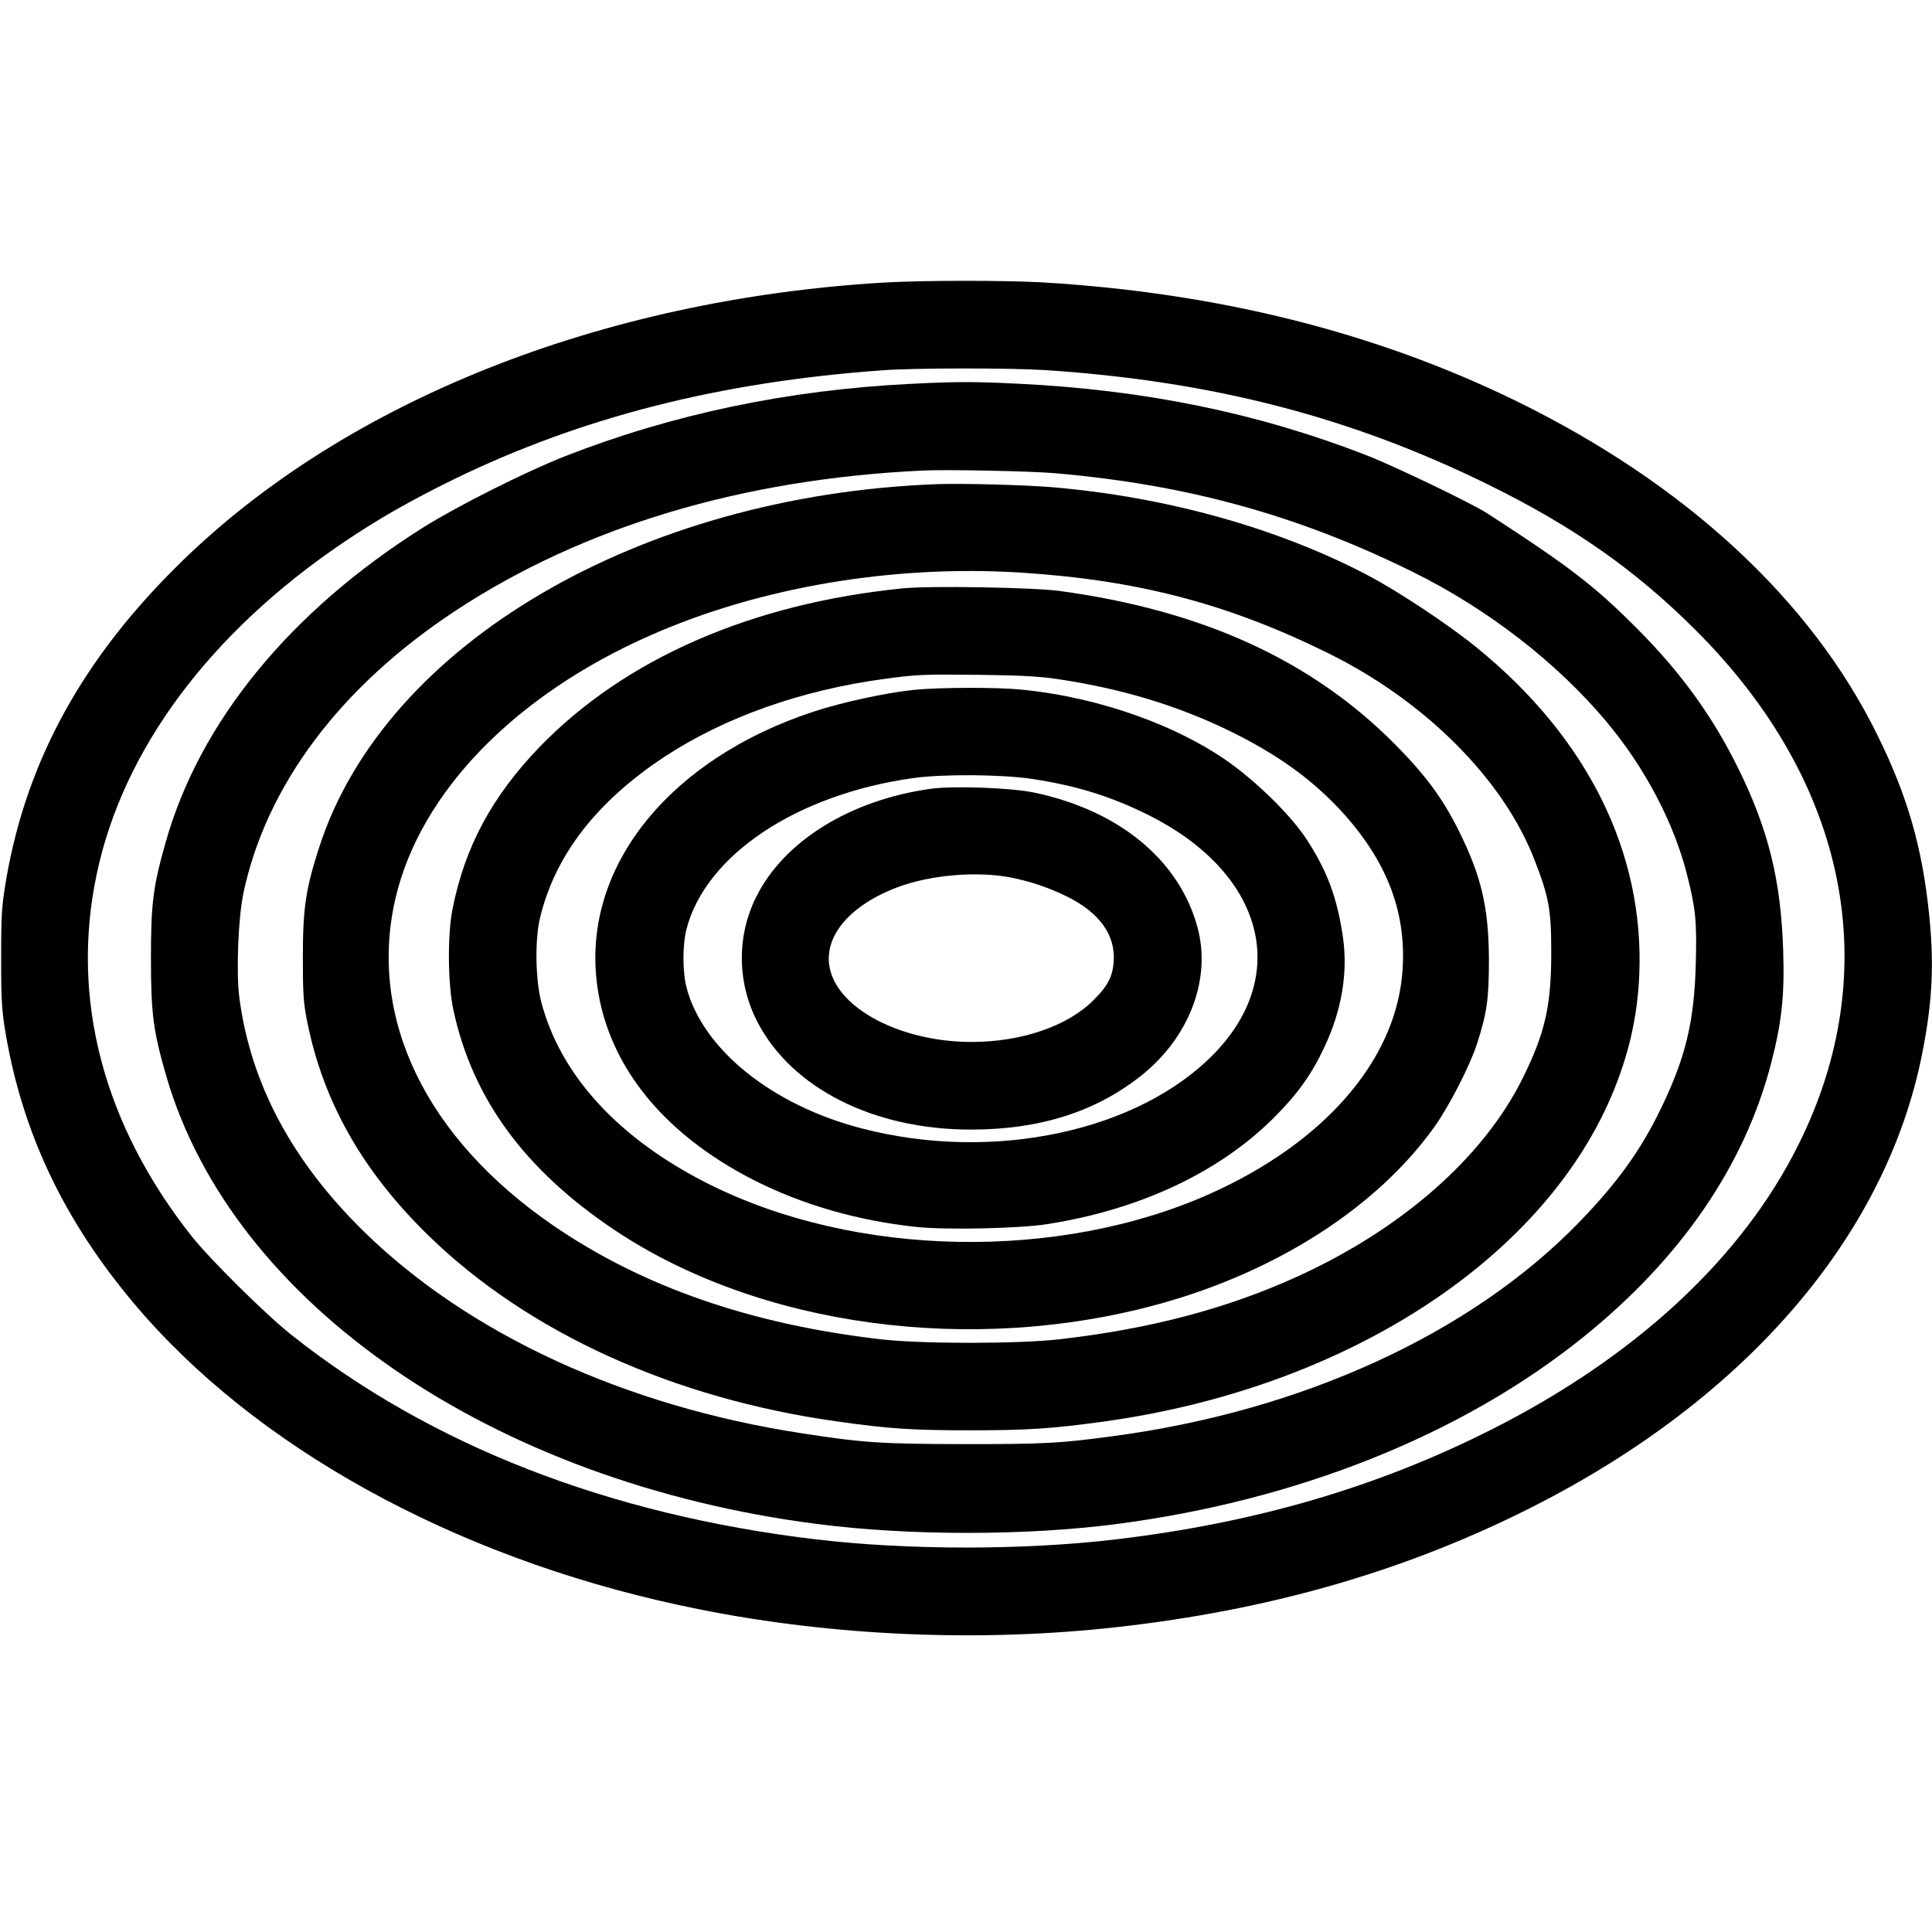 <?xml version="1.0" standalone="no"?>
<!DOCTYPE svg PUBLIC "-//W3C//DTD SVG 20010904//EN"
 "http://www.w3.org/TR/2001/REC-SVG-20010904/DTD/svg10.dtd">
<svg version="1.0" xmlns="http://www.w3.org/2000/svg"
 width="992pt" height="992pt" viewBox="0 0 992 992"
 preserveAspectRatio="xMidYMid meet">
<g transform="translate(0,992) scale(0.1,-0.1)"
fill="#000000" stroke="none">
<path d="M4535 8469 c-1448 -87 -2757 -607 -3604 -1434 -502 -490 -791 -1013
-898 -1623 -24 -142 -27 -181 -27 -402 -1 -188 3 -272 17 -360 87 -554 321
-1035 723 -1490 643 -725 1678 -1272 2849 -1504 691 -138 1444 -169 2145 -90
766 86 1445 279 2075 590 1126 555 1865 1401 2054 2351 53 266 63 461 36 721
-36 344 -111 605 -265 917 -340 694 -986 1291 -1855 1716 -723 353 -1530 555
-2430 609 -197 11 -617 11 -820 -1z m827 -449 c861 -56 1575 -241 2283 -590
433 -213 754 -438 1061 -745 783 -781 976 -1748 527 -2645 -289 -580 -834
-1086 -1573 -1459 -585 -296 -1213 -480 -1930 -565 -472 -56 -1068 -56 -1540
0 -1064 126 -1980 483 -2695 1051 -131 104 -414 384 -509 503 -454 573 -625
1218 -490 1859 134 641 581 1242 1269 1707 181 122 343 214 567 324 657 319
1365 499 2203 559 164 12 652 12 827 1z"/>
<path d="M4675 7949 c-630 -31 -1223 -156 -1775 -372 -203 -80 -549 -254 -725
-364 -684 -430 -1151 -1000 -1325 -1620 -64 -225 -75 -313 -75 -593 0 -285 12
-375 79 -606 339 -1167 1672 -2084 3341 -2299 470 -61 1074 -61 1540 0 927
121 1770 458 2390 956 505 405 835 887 970 1414 54 209 68 345 61 570 -11 362
-75 624 -231 940 -129 263 -293 490 -513 711 -222 224 -348 321 -772 596 -79
52 -481 245 -625 301 -556 216 -1133 335 -1790 367 -230 11 -312 11 -550 -1z
m745 -459 c678 -59 1246 -216 1835 -507 384 -190 738 -464 993 -768 198 -236
349 -523 416 -793 43 -171 49 -237 43 -454 -8 -294 -52 -477 -177 -736 -105
-219 -229 -390 -430 -596 -553 -566 -1416 -961 -2385 -1090 -271 -37 -355 -41
-760 -41 -428 1 -518 6 -840 56 -905 139 -1705 507 -2244 1033 -371 363 -584
761 -642 1203 -17 132 -6 410 21 538 117 552 498 1060 1087 1448 655 432 1475
678 2403 721 121 6 555 -3 680 -14z"/>
<path d="M4810 7434 c-1525 -57 -2830 -821 -3169 -1858 -71 -218 -86 -318 -86
-571 0 -190 3 -235 23 -334 83 -412 286 -768 624 -1097 511 -497 1257 -836
2100 -953 261 -37 380 -45 678 -45 297 0 418 8 688 45 1229 170 2242 820 2606
1671 88 208 134 406 143 623 26 628 -265 1215 -831 1677 -140 115 -402 289
-559 372 -462 244 -1041 406 -1632 455 -136 11 -457 20 -585 15z m430 -454
c599 -38 1063 -159 1578 -413 499 -246 901 -648 1061 -1062 74 -191 86 -255
86 -475 0 -274 -31 -412 -146 -645 -201 -407 -622 -777 -1163 -1022 -360 -163
-750 -266 -1211 -319 -209 -25 -709 -25 -920 -1 -670 77 -1226 270 -1685 585
-654 449 -951 1065 -810 1677 126 544 611 1045 1310 1353 560 247 1243 363
1900 322z"/>
<path d="M4635 6899 c-778 -78 -1427 -362 -1865 -815 -243 -252 -383 -512
-446 -829 -27 -133 -25 -386 4 -521 98 -455 366 -821 828 -1130 742 -496 1834
-644 2794 -380 604 166 1118 496 1413 907 77 107 185 318 221 430 51 158 61
232 61 429 -1 270 -38 430 -155 665 -83 167 -172 287 -330 446 -426 429 -988
686 -1722 785 -134 18 -667 27 -803 13z m810 -468 c316 -48 600 -134 860 -260
243 -118 420 -243 573 -406 247 -265 351 -540 321 -855 -43 -446 -407 -860
-985 -1119 -778 -348 -1822 -328 -2574 49 -463 232 -763 559 -861 936 -30 116
-33 321 -6 432 77 320 289 595 637 825 310 204 702 343 1130 401 171 23 192
24 495 21 217 -3 309 -8 410 -24z"/>
<path d="M4695 6378 c-142 -14 -372 -64 -518 -112 -732 -241 -1174 -783 -1115
-1368 42 -426 329 -793 808 -1037 250 -127 534 -209 837 -241 148 -16 533 -8
673 15 475 75 880 266 1160 545 123 123 193 221 260 363 90 191 122 385 95
568 -30 204 -83 344 -192 508 -73 109 -226 263 -368 369 -271 202 -688 352
-1089 391 -128 13 -422 12 -551 -1z m601 -457 c228 -34 406 -89 601 -186 586
-293 732 -813 342 -1220 -388 -404 -1138 -565 -1814 -389 -461 119 -818 407
-900 724 -21 81 -21 219 0 300 99 380 567 692 1165 775 150 21 451 19 606 -4z"/>
<path d="M4780 5870 c-412 -57 -753 -267 -896 -553 -102 -201 -100 -443 6
-646 177 -340 597 -551 1095 -551 355 0 643 92 877 279 245 196 358 494 287
758 -93 347 -404 603 -842 694 -115 24 -413 35 -527 19z m407 -455 c98 -19
195 -51 289 -97 171 -84 254 -201 242 -340 -6 -74 -32 -123 -103 -193 -133
-134 -370 -215 -627 -215 -324 0 -626 138 -710 325 -79 177 53 364 329 469
167 63 405 84 580 51z"/>
</g>
</svg>

